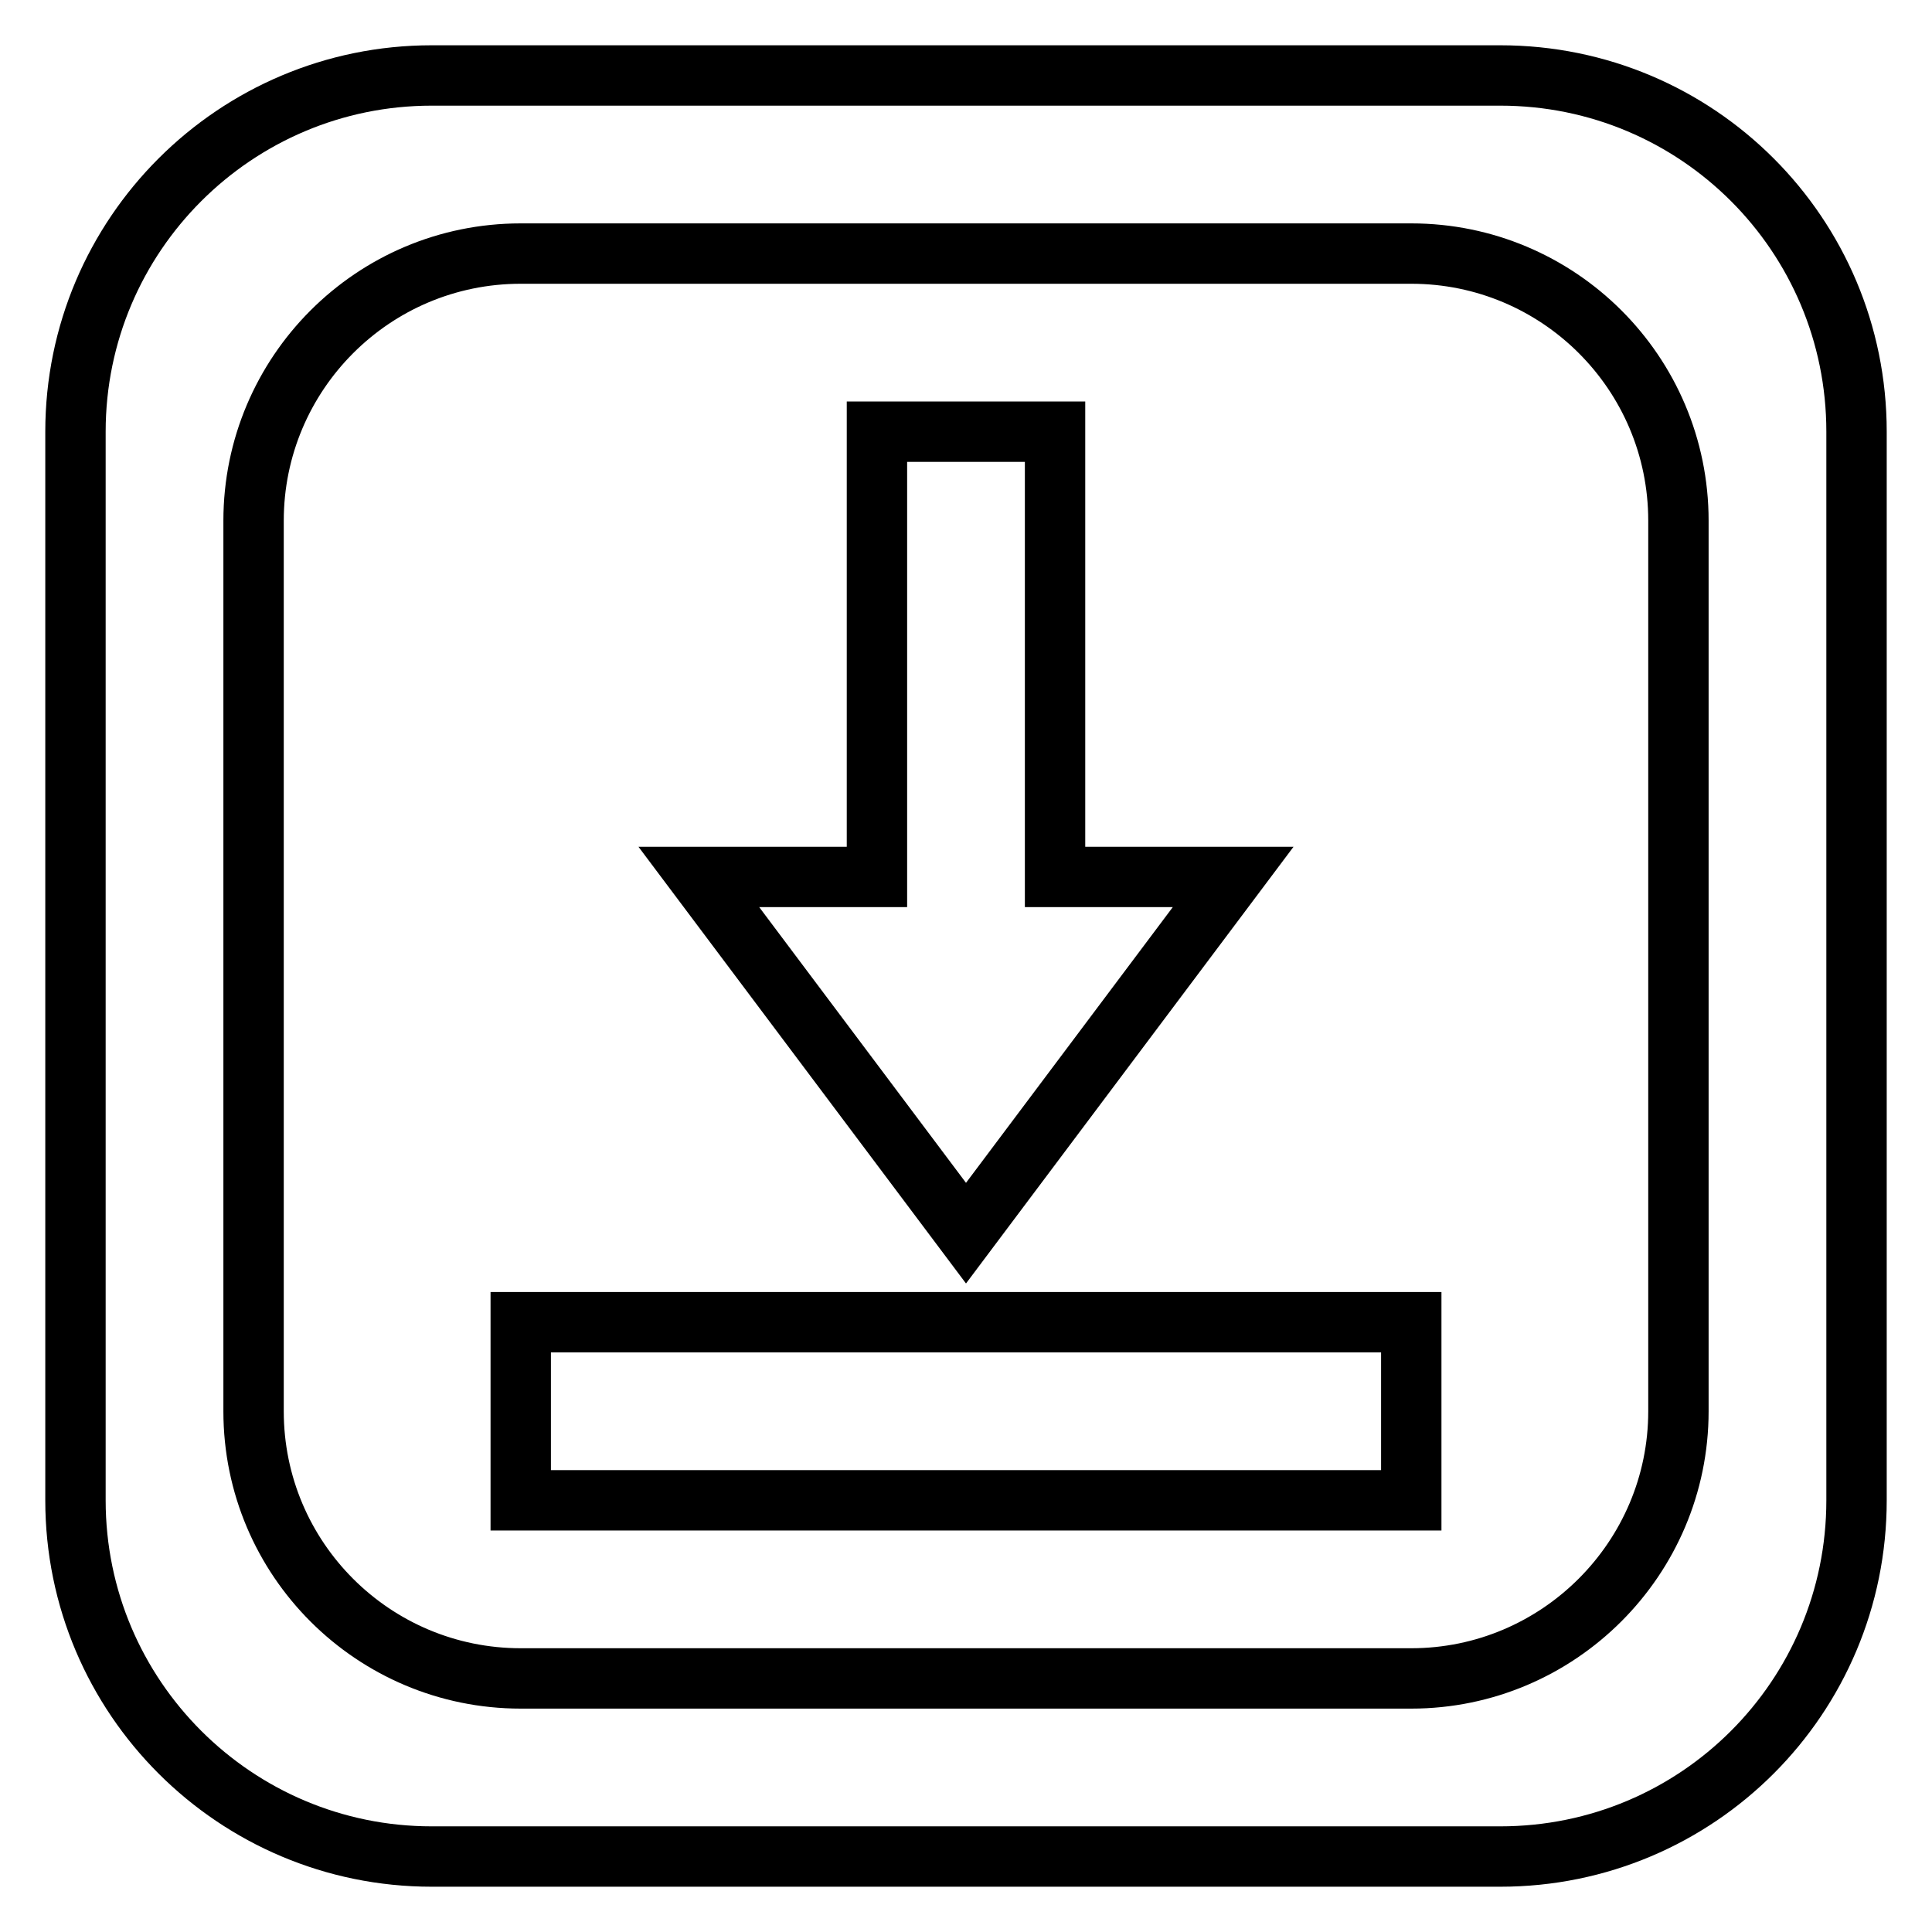 <?xml version="1.0" encoding="utf-8"?>
<!-- Svg Vector Icons : http://www.onlinewebfonts.com/icon -->
<!DOCTYPE svg PUBLIC "-//W3C//DTD SVG 1.1//EN" "http://www.w3.org/Graphics/SVG/1.1/DTD/svg11.dtd">
<svg version="1.1" xmlns="http://www.w3.org/2000/svg" xmlns:xlink="http://www.w3.org/1999/xlink" x="0px" y="0px" viewBox="0 0 256 256" enable-background="new 0 0 256 256" xml:space="preserve">
<g> <path stroke-width="8" fill-opacity="0" stroke="#000000"  d="M198.8,10H57.2C31.2,10,10,31.1,10,57.2v141.6c0,26.1,21.2,47.2,47.2,47.2h141.6 c26.1,0,47.2-21.1,47.2-47.2V57.2C246,31.1,224.9,10,198.8,10z M222.4,187c0,19.5-15.9,35.4-35.4,35.4H69 c-19.5,0-35.4-15.8-35.4-35.4V69c0-19.5,15.8-35.4,35.4-35.4h118c19.5,0,35.4,15.8,35.4,35.4V187z M69,175.2h118v23.6H69V175.2z  M128,163.4l-35.4-47.2h23.6v-59h23.6v59h23.6L128,163.4z"/></g>
</svg>